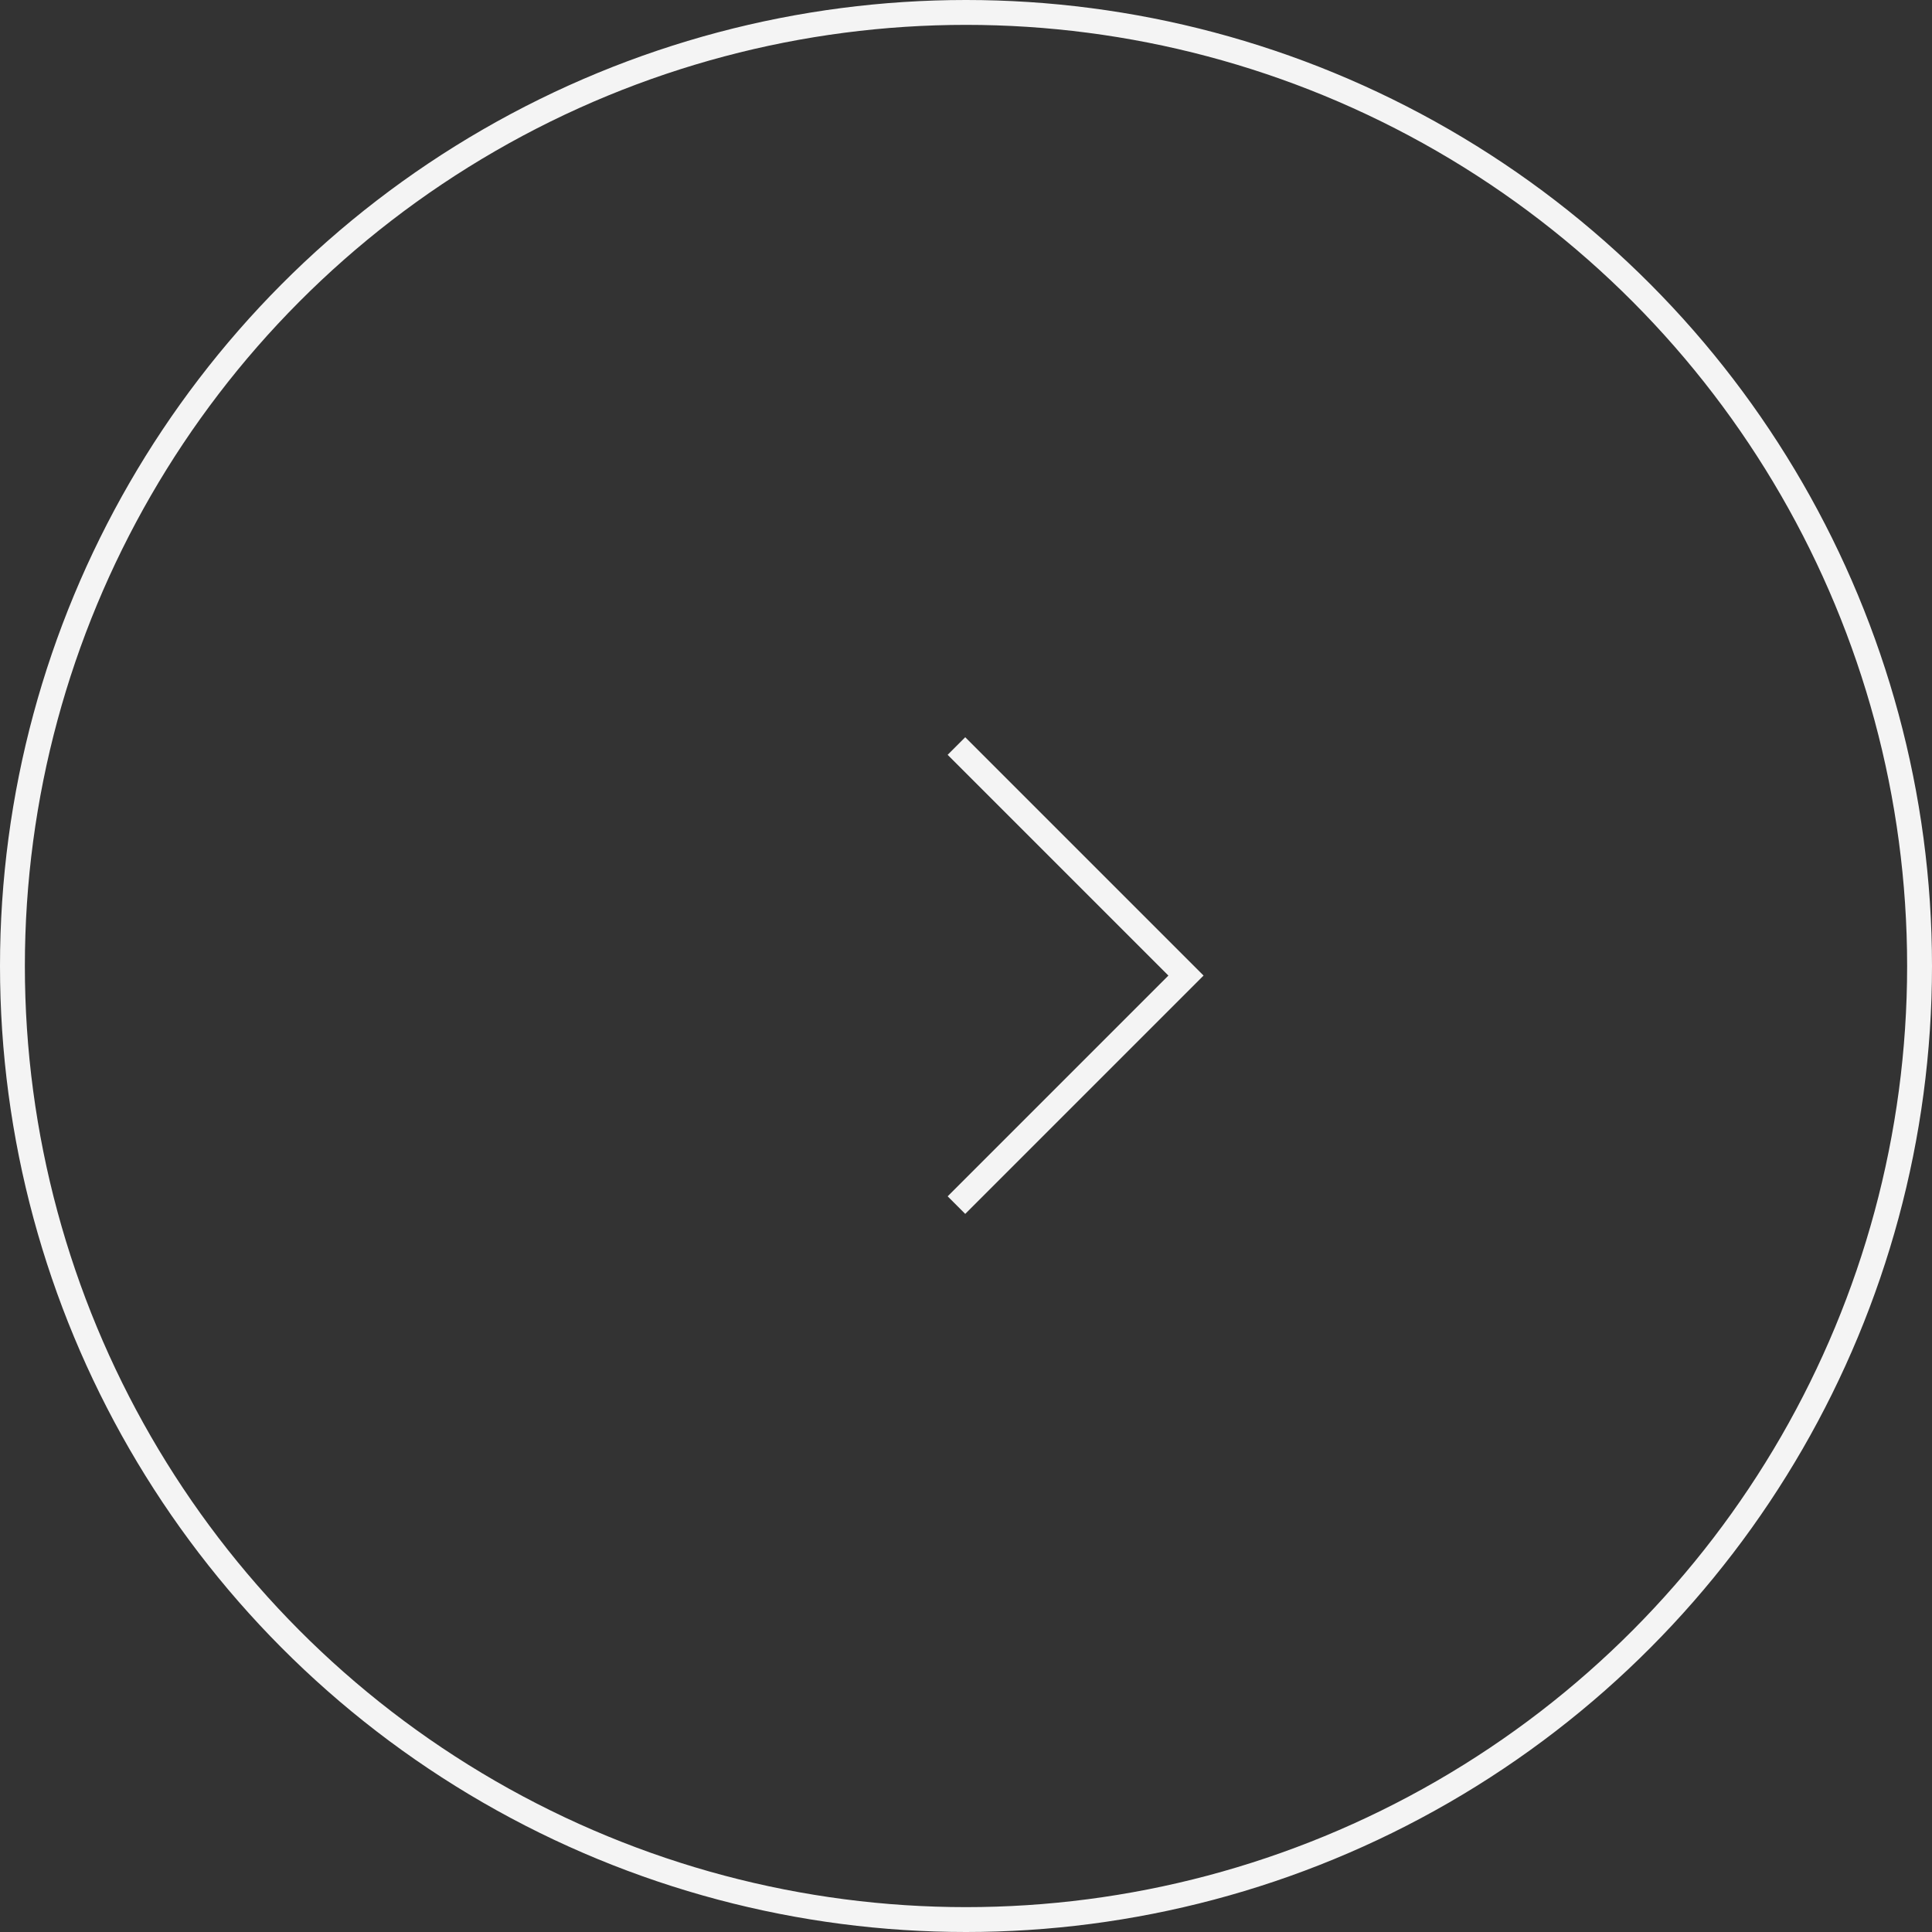 <?xml version="1.0" encoding="UTF-8"?> <svg xmlns="http://www.w3.org/2000/svg" width="101" height="101" viewBox="0 0 101 101" fill="none"><rect x="0" y="0" width="101" height="101" fill="#333333" stroke="none"/> <path d="M50 39L62 51L50 63" stroke="#F4F4F4" stroke-width="1.3"></path> <circle cx="50.5" cy="50.5" r="49.85" stroke="#F4F4F4" stroke-width="1.3"></circle> </svg> 